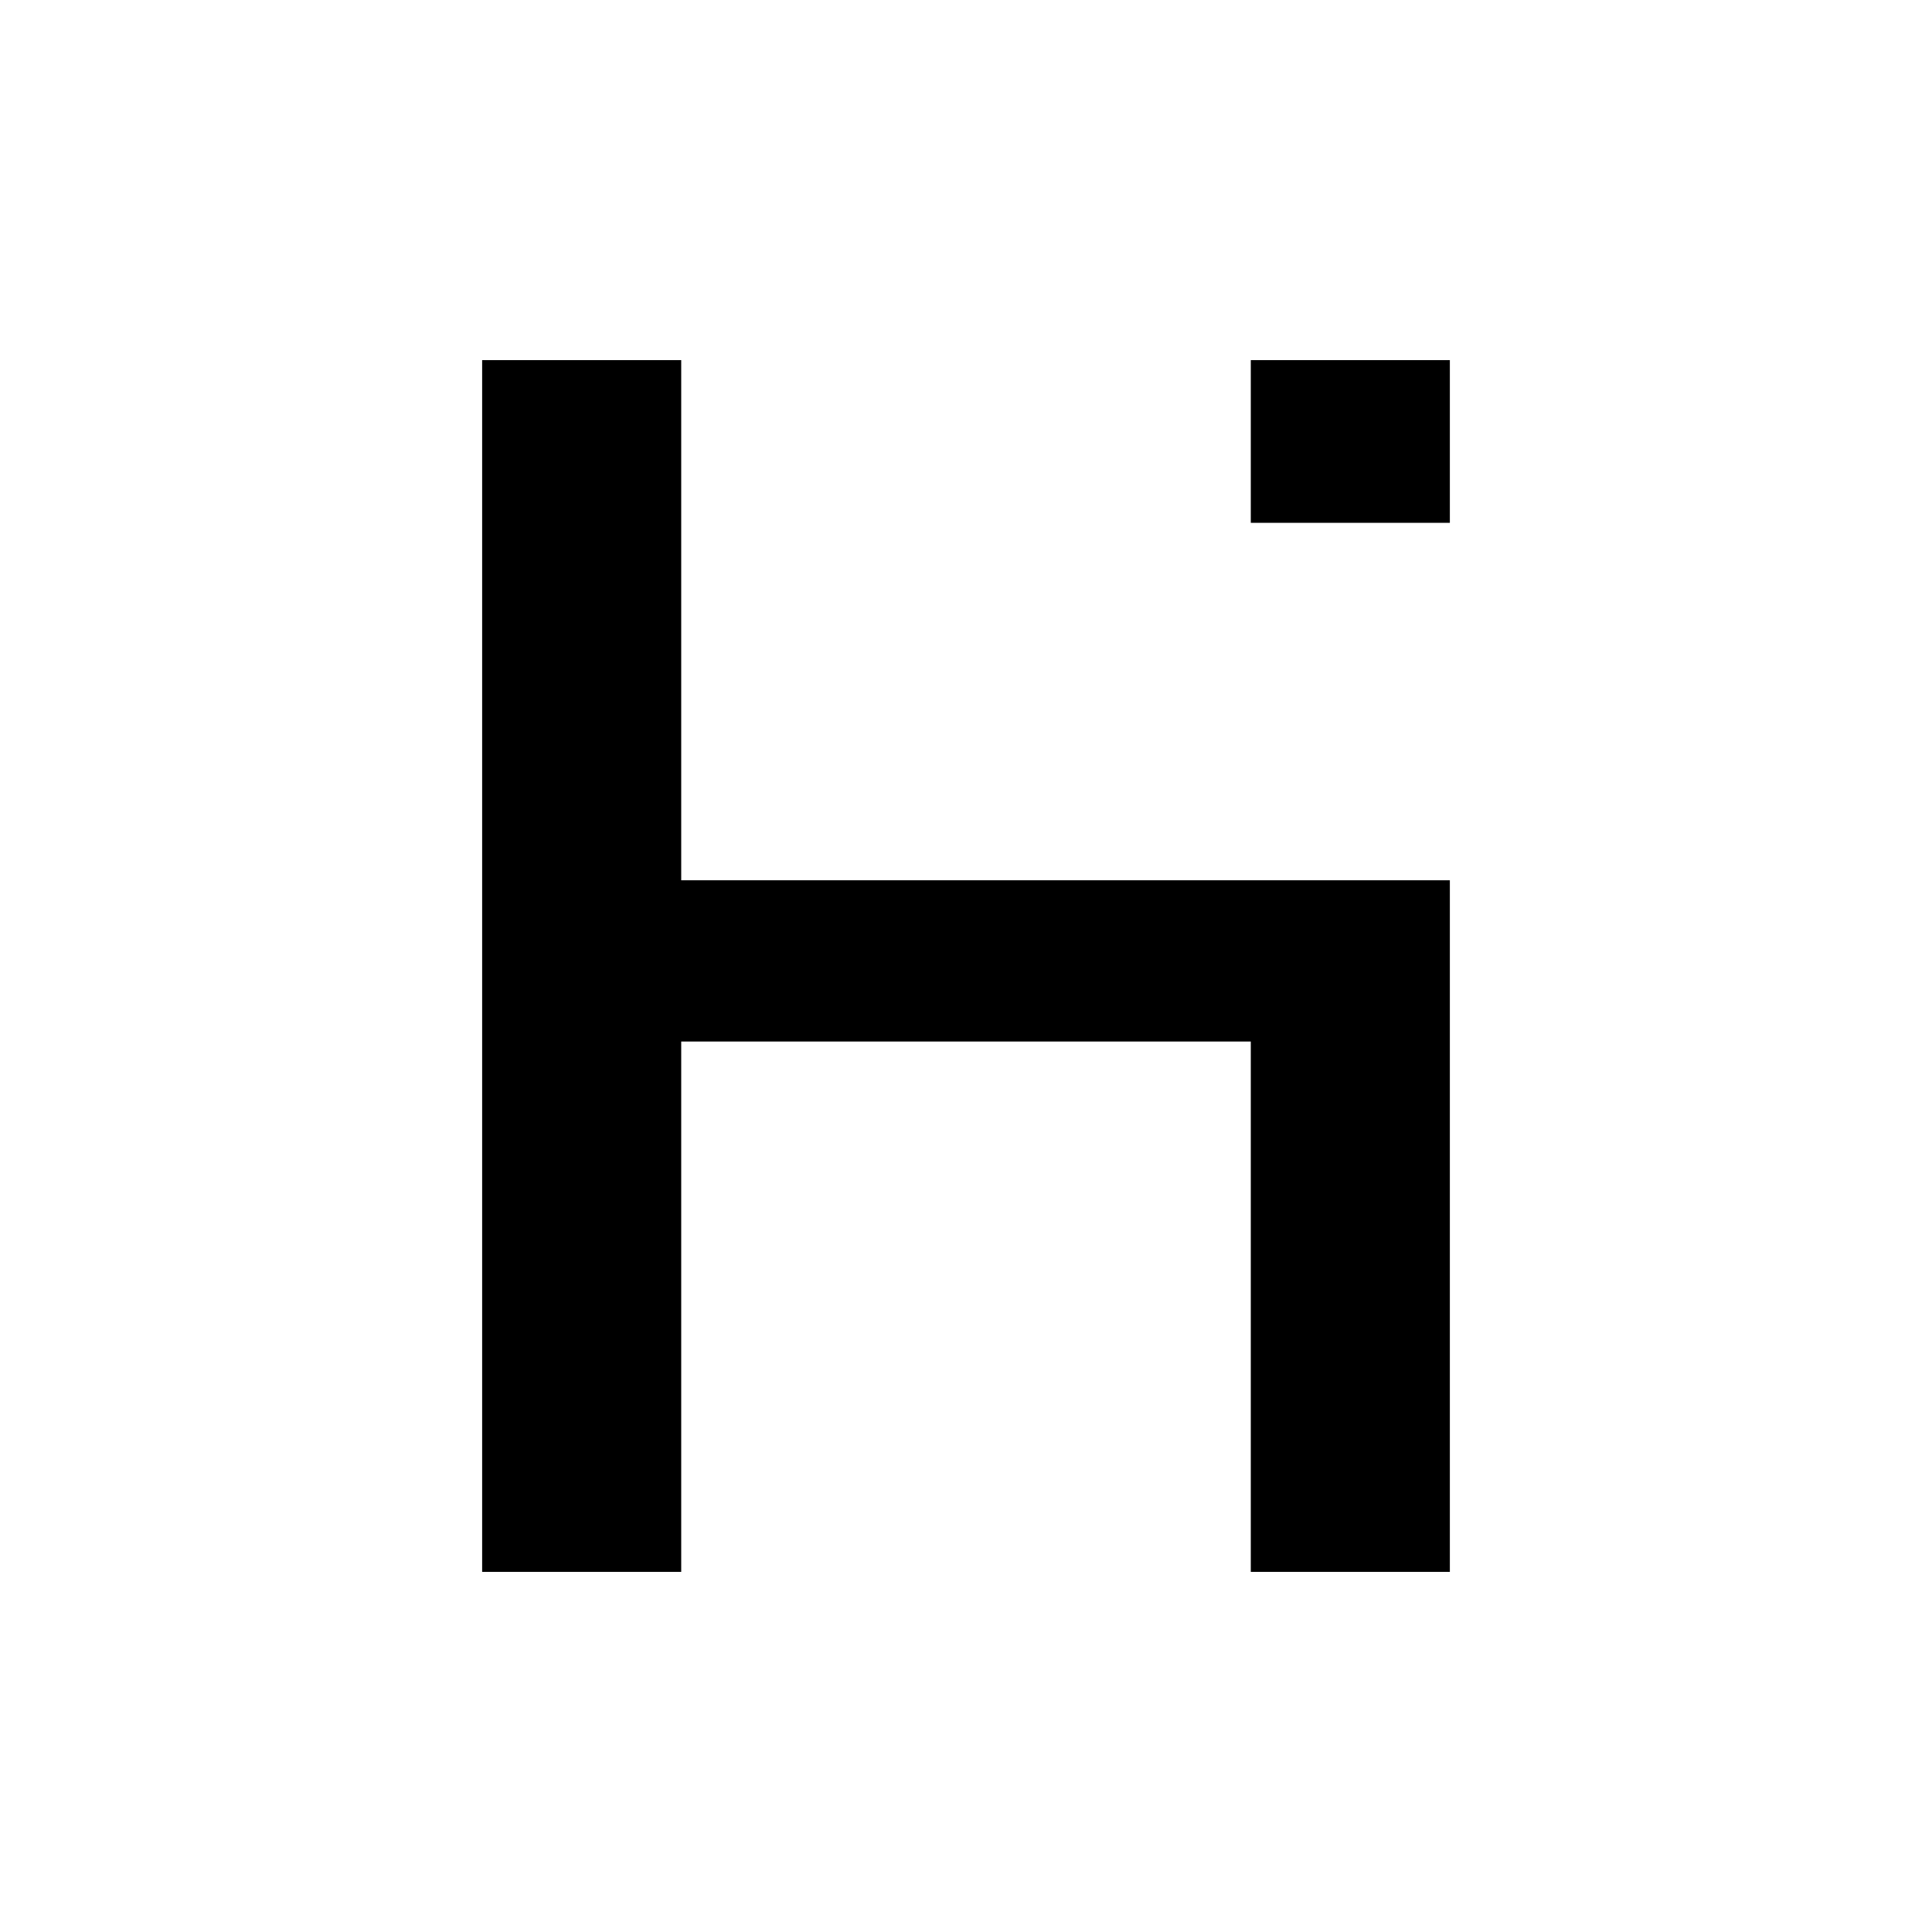 <svg xmlns="http://www.w3.org/2000/svg" id="Warstwa_1" data-name="Warstwa 1" viewBox="0 0 1080 1080">
  <defs>
    <style>
      .cls-1 {
        fill: #fff;
      }
    </style>
  </defs>
  <rect class="cls-1" width="1080" height="1080"/>
  <path d="m699.2,201.3v90.97h111.28v-90.97h-111.28Zm-318.4,290.78V201.3h-111.28v677.4h111.28v-296.47h318.4v296.47h111.28v-386.63h-429.68Z"/>
</svg>
